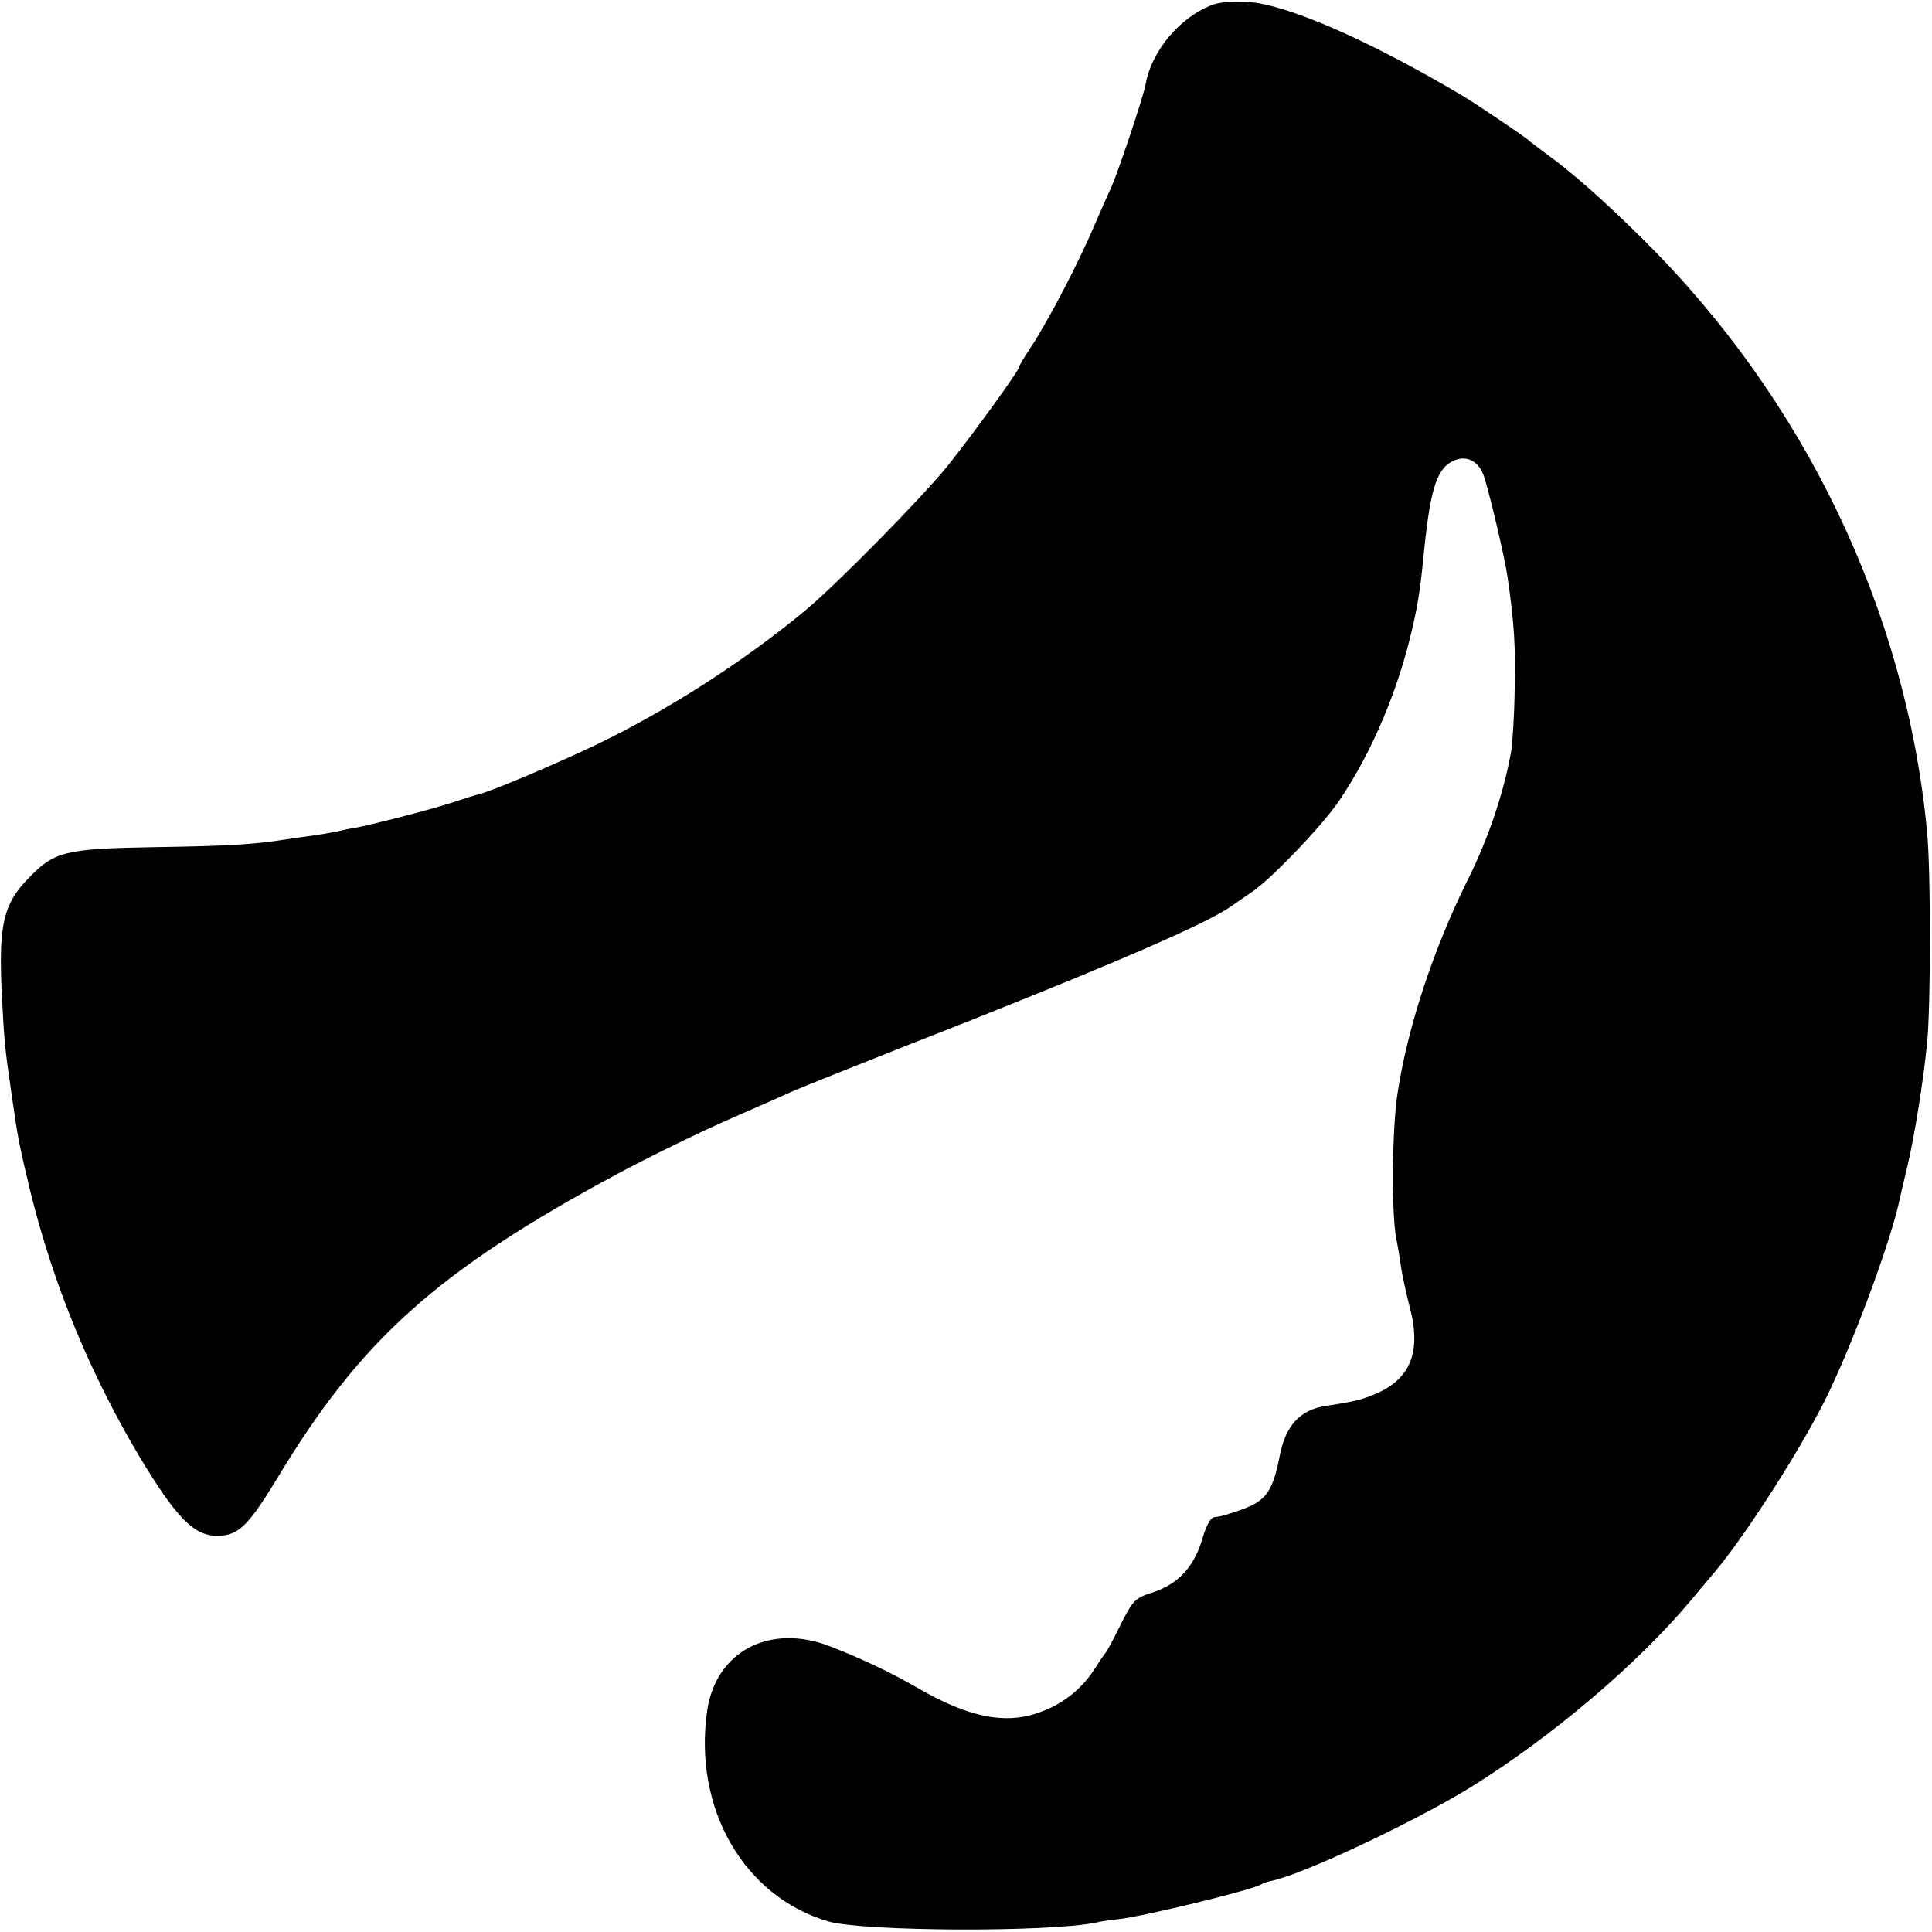 <?xml version="1.0" standalone="no"?>
<!DOCTYPE svg PUBLIC "-//W3C//DTD SVG 20010904//EN"
 "http://www.w3.org/TR/2001/REC-SVG-20010904/DTD/svg10.dtd">
<svg version="1.0" xmlns="http://www.w3.org/2000/svg"
 width="512pt" height="512pt" viewBox="0 0 512 512"
 preserveAspectRatio="xMidYMid meet">
<g transform="translate(0,512) scale(0.1,-0.1)"
fill="#000000" stroke="none">
<path d="M3215 5108 c-87 -32 -163 -122 -179 -211 -5 -31 -72 -230 -90 -271
-8 -17 -29 -65 -47 -106 -40 -95 -121 -250 -165 -317 -19 -28 -34 -54 -34 -57
0 -9 -124 -180 -189 -261 -67 -83 -291 -311 -376 -382 -164 -136 -364 -265
-560 -359 -112 -53 -277 -123 -310 -130 -5 -1 -37 -11 -70 -22 -59 -19 -207
-57 -255 -66 -14 -2 -36 -7 -50 -10 -14 -3 -43 -8 -65 -11 -22 -3 -53 -7 -70
-10 -84 -13 -148 -17 -342 -20 -242 -4 -270 -11 -340 -85 -63 -65 -76 -121
-69 -288 7 -140 8 -154 26 -277 18 -127 21 -139 51 -265 61 -246 157 -479 289
-701 97 -161 144 -209 205 -209 56 0 82 25 157 148 223 371 425 553 904 811
82 44 217 110 299 146 83 36 159 70 170 75 11 5 220 89 465 185 407 162 623
256 691 302 14 10 39 27 55 38 52 34 189 178 233 243 88 130 158 297 195 462
15 65 21 108 31 210 17 163 35 213 82 231 31 12 61 -4 74 -39 13 -34 57 -220
64 -270 18 -123 22 -191 19 -302 -1 -69 -6 -141 -9 -160 -20 -112 -61 -233
-115 -341 -90 -181 -159 -388 -186 -564 -15 -96 -17 -314 -4 -386 5 -24 11
-62 14 -84 4 -22 13 -65 21 -95 33 -122 4 -195 -92 -235 -36 -15 -53 -19 -130
-31 -68 -10 -107 -53 -122 -134 -18 -92 -36 -117 -99 -140 -29 -11 -61 -20
-70 -20 -13 0 -23 -16 -36 -59 -22 -74 -64 -119 -131 -141 -47 -15 -52 -20
-85 -85 -19 -39 -37 -72 -40 -75 -3 -3 -17 -24 -32 -47 -35 -53 -86 -92 -149
-113 -88 -30 -184 -10 -314 65 -76 44 -153 80 -235 112 -160 62 -303 -13 -326
-171 -37 -259 97 -492 321 -558 95 -27 586 -29 710 -3 11 3 38 7 60 9 69 8
352 77 377 92 4 3 16 7 25 9 81 15 382 157 531 249 214 133 442 326 584 496
21 25 49 59 63 75 87 104 241 346 304 480 72 152 166 409 186 510 3 11 11 49
20 85 20 86 42 226 52 325 10 102 10 456 0 560 -55 585 -324 1146 -752 1570
-107 106 -190 179 -258 228 -23 17 -44 33 -47 36 -5 6 -140 97 -172 116 -247
147 -468 244 -572 250 -34 3 -74 -1 -91 -7z"/>
</g>
</svg>
